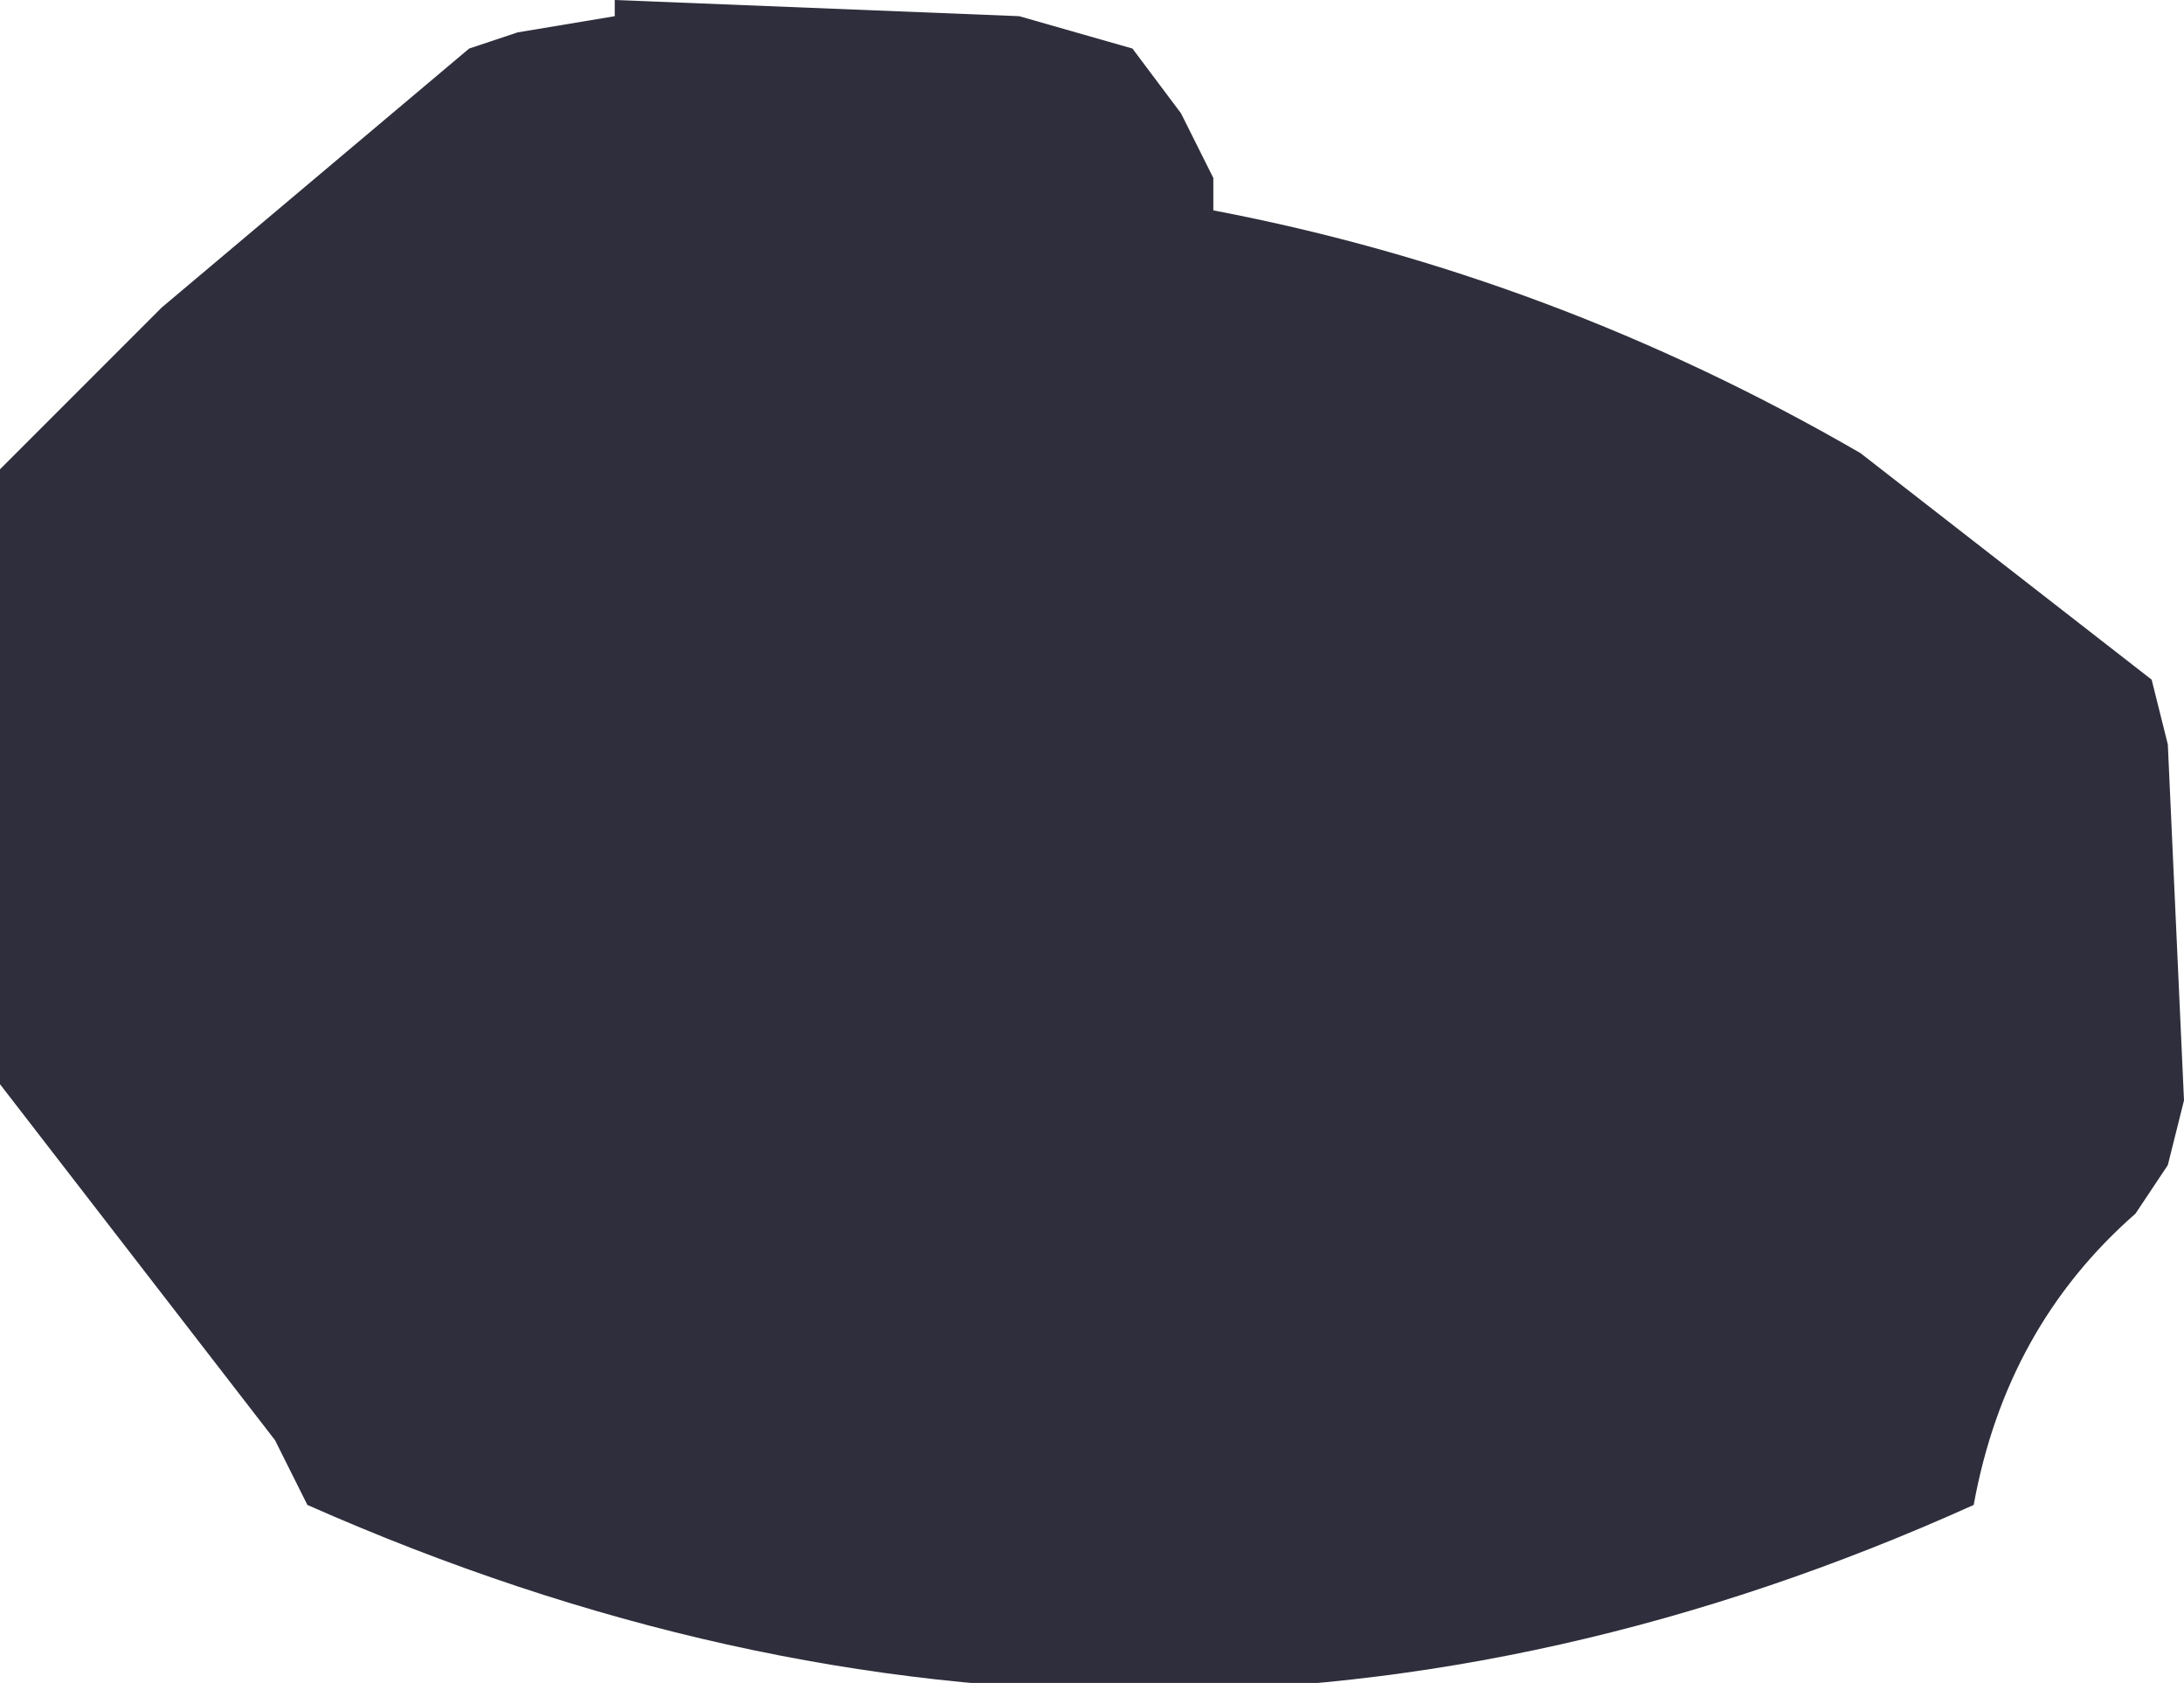 <?xml version="1.0" encoding="UTF-8" standalone="no"?>
<svg xmlns:xlink="http://www.w3.org/1999/xlink" height="5.2px" width="6.75px" xmlns="http://www.w3.org/2000/svg">
  <g transform="matrix(1.0, 0.0, 0.0, 1.0, -145.85, -89.85)">
    <path d="M147.45 89.95 L147.75 89.9 147.75 89.85 149.0 89.9 149.35 90.0 149.5 90.2 149.6 90.4 149.6 90.5 Q150.65 90.7 151.6 91.25 L152.5 91.95 152.55 92.15 152.6 93.25 152.55 93.45 152.45 93.6 Q152.05 93.95 151.95 94.5 149.4 95.65 146.8 94.5 L146.7 94.3 145.85 93.2 145.85 92.8 145.85 91.5 145.85 91.3 146.35 90.8 147.3 90.0 147.45 89.95" fill="#181827" fill-opacity="0.902" fill-rule="evenodd" stroke="none"/>
  </g>
</svg>
